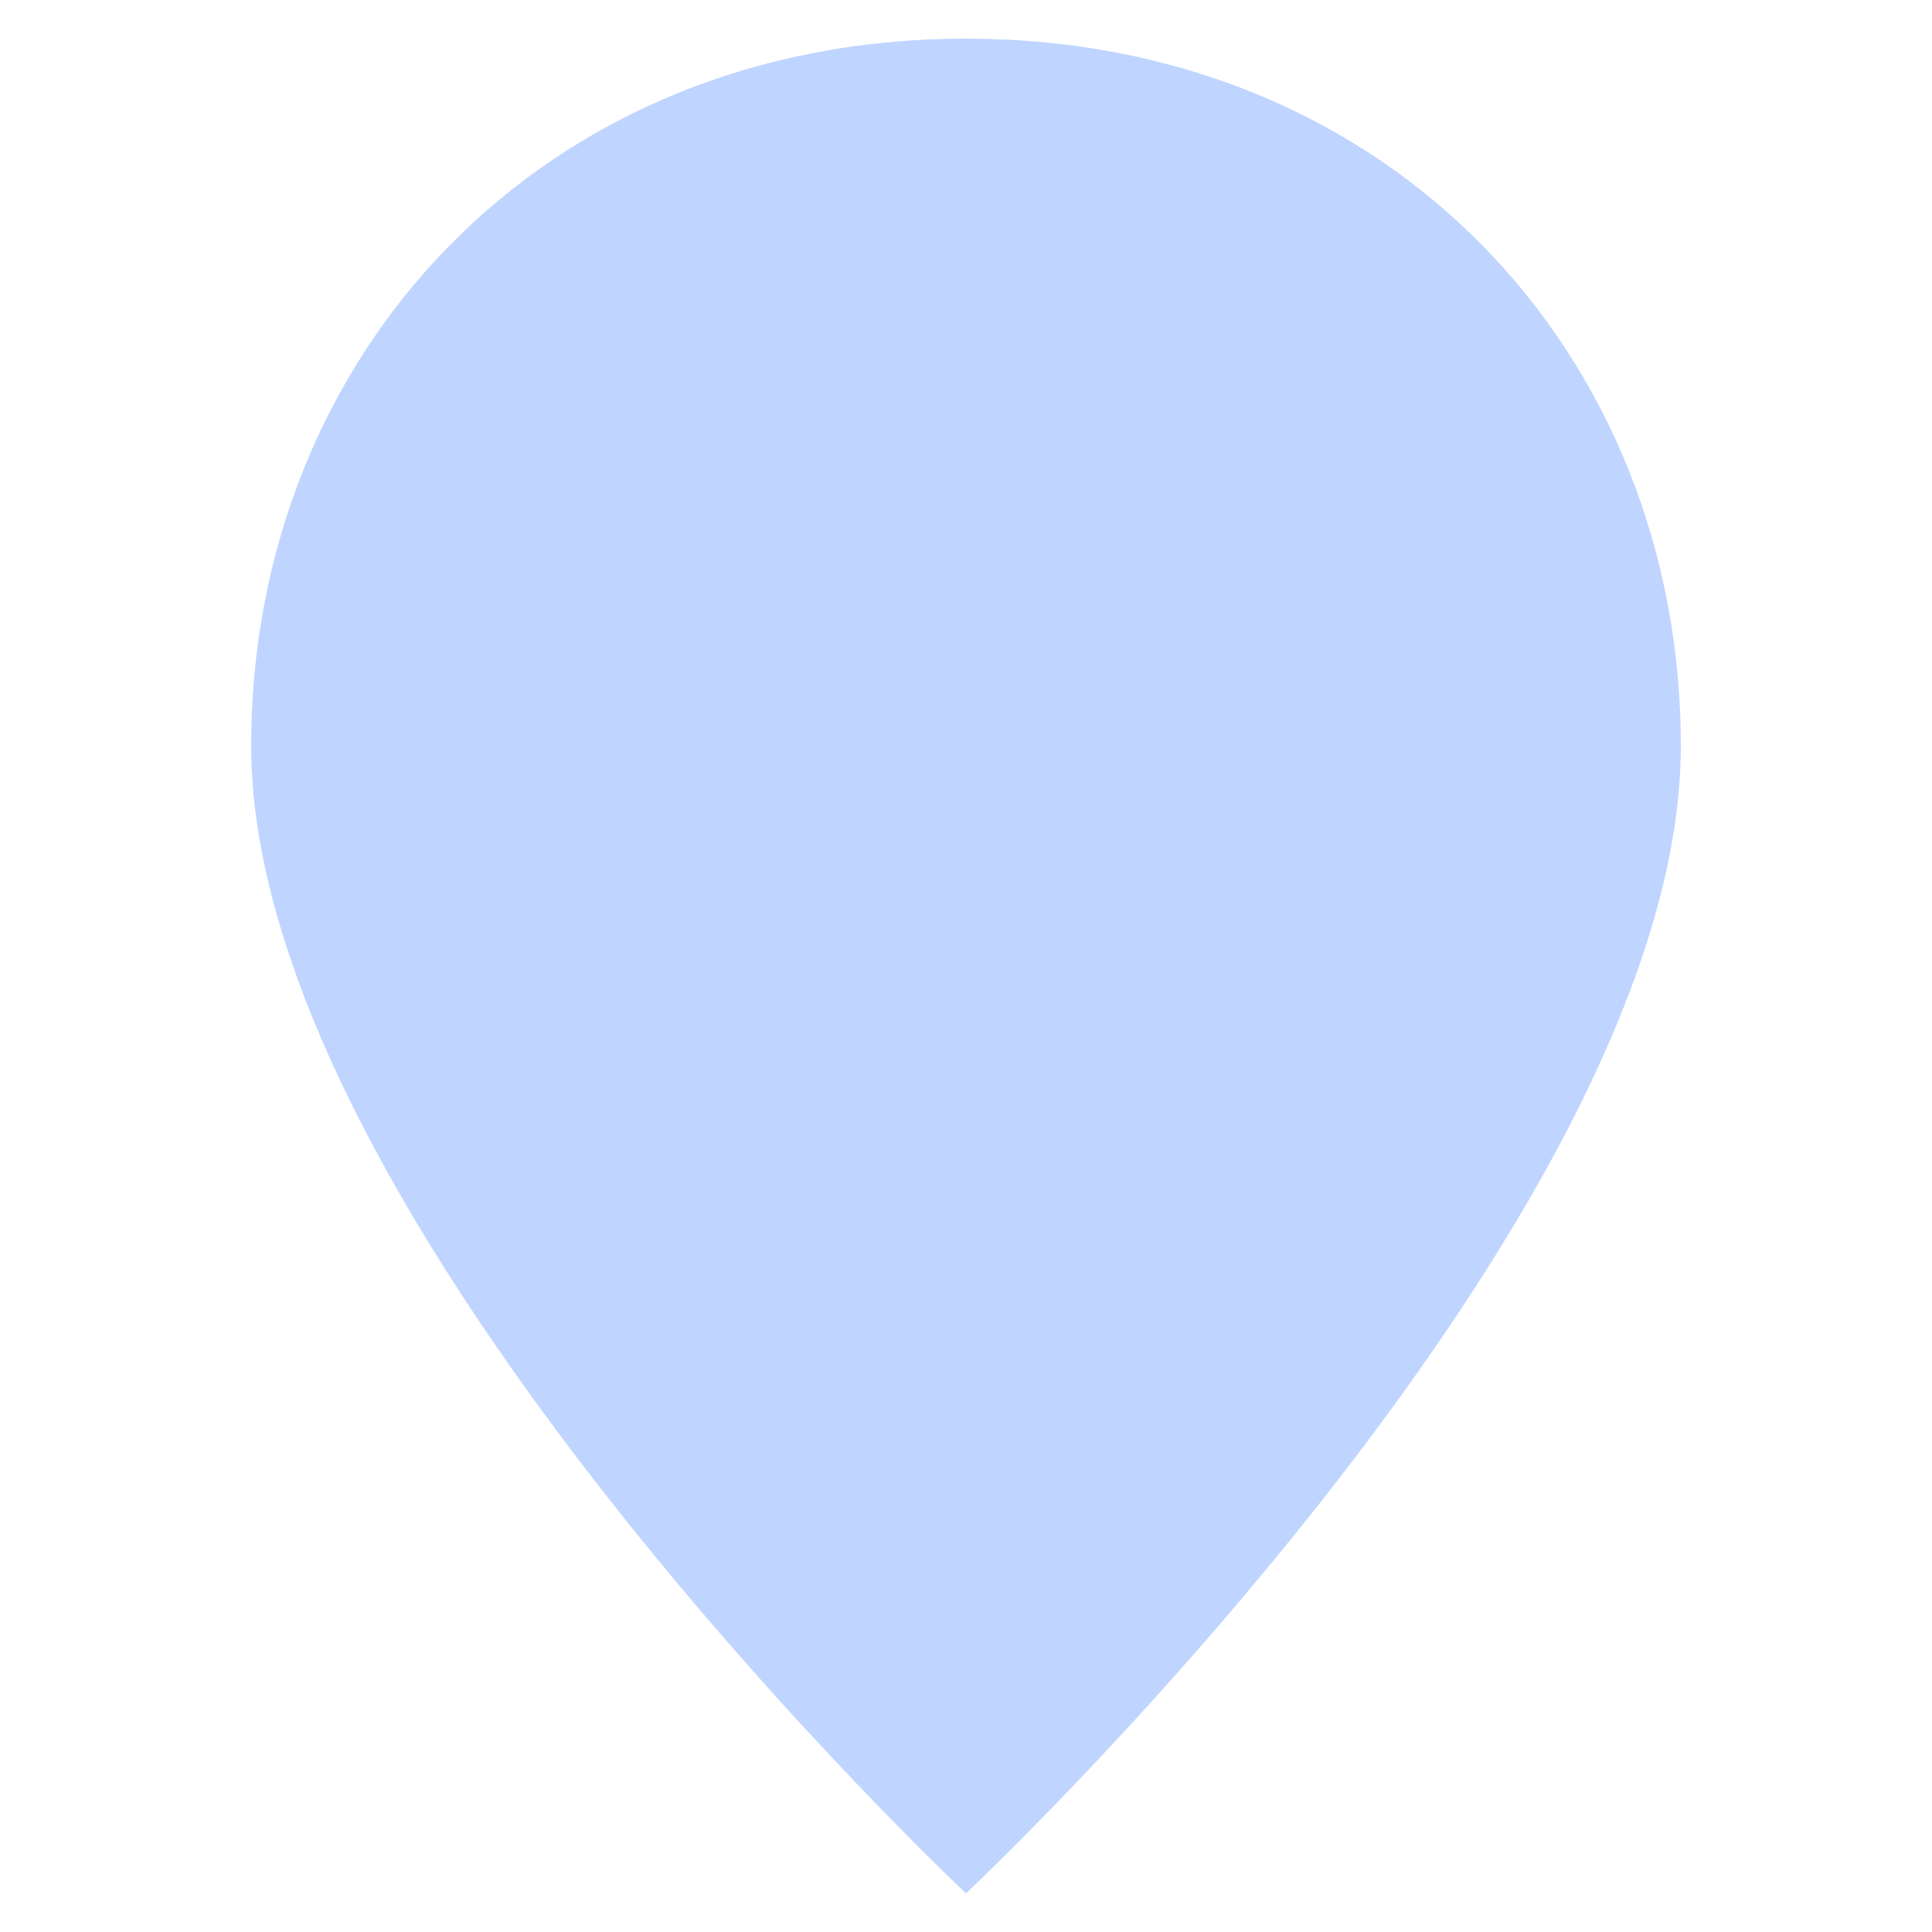 <svg width="16" height="16" viewBox="0 0 16 16" fill="none" xmlns="http://www.w3.org/2000/svg">
<path d="M8 0.32C4.48 0.32 2.08 2.944 2.08 6.176C2.08 10.128 8 15.68 8 15.68C8 15.68 13.92 10.128 13.92 6.176C13.92 2.944 11.52 0.32 8 0.32Z" fill="#BFD5FF"/>
</svg>
